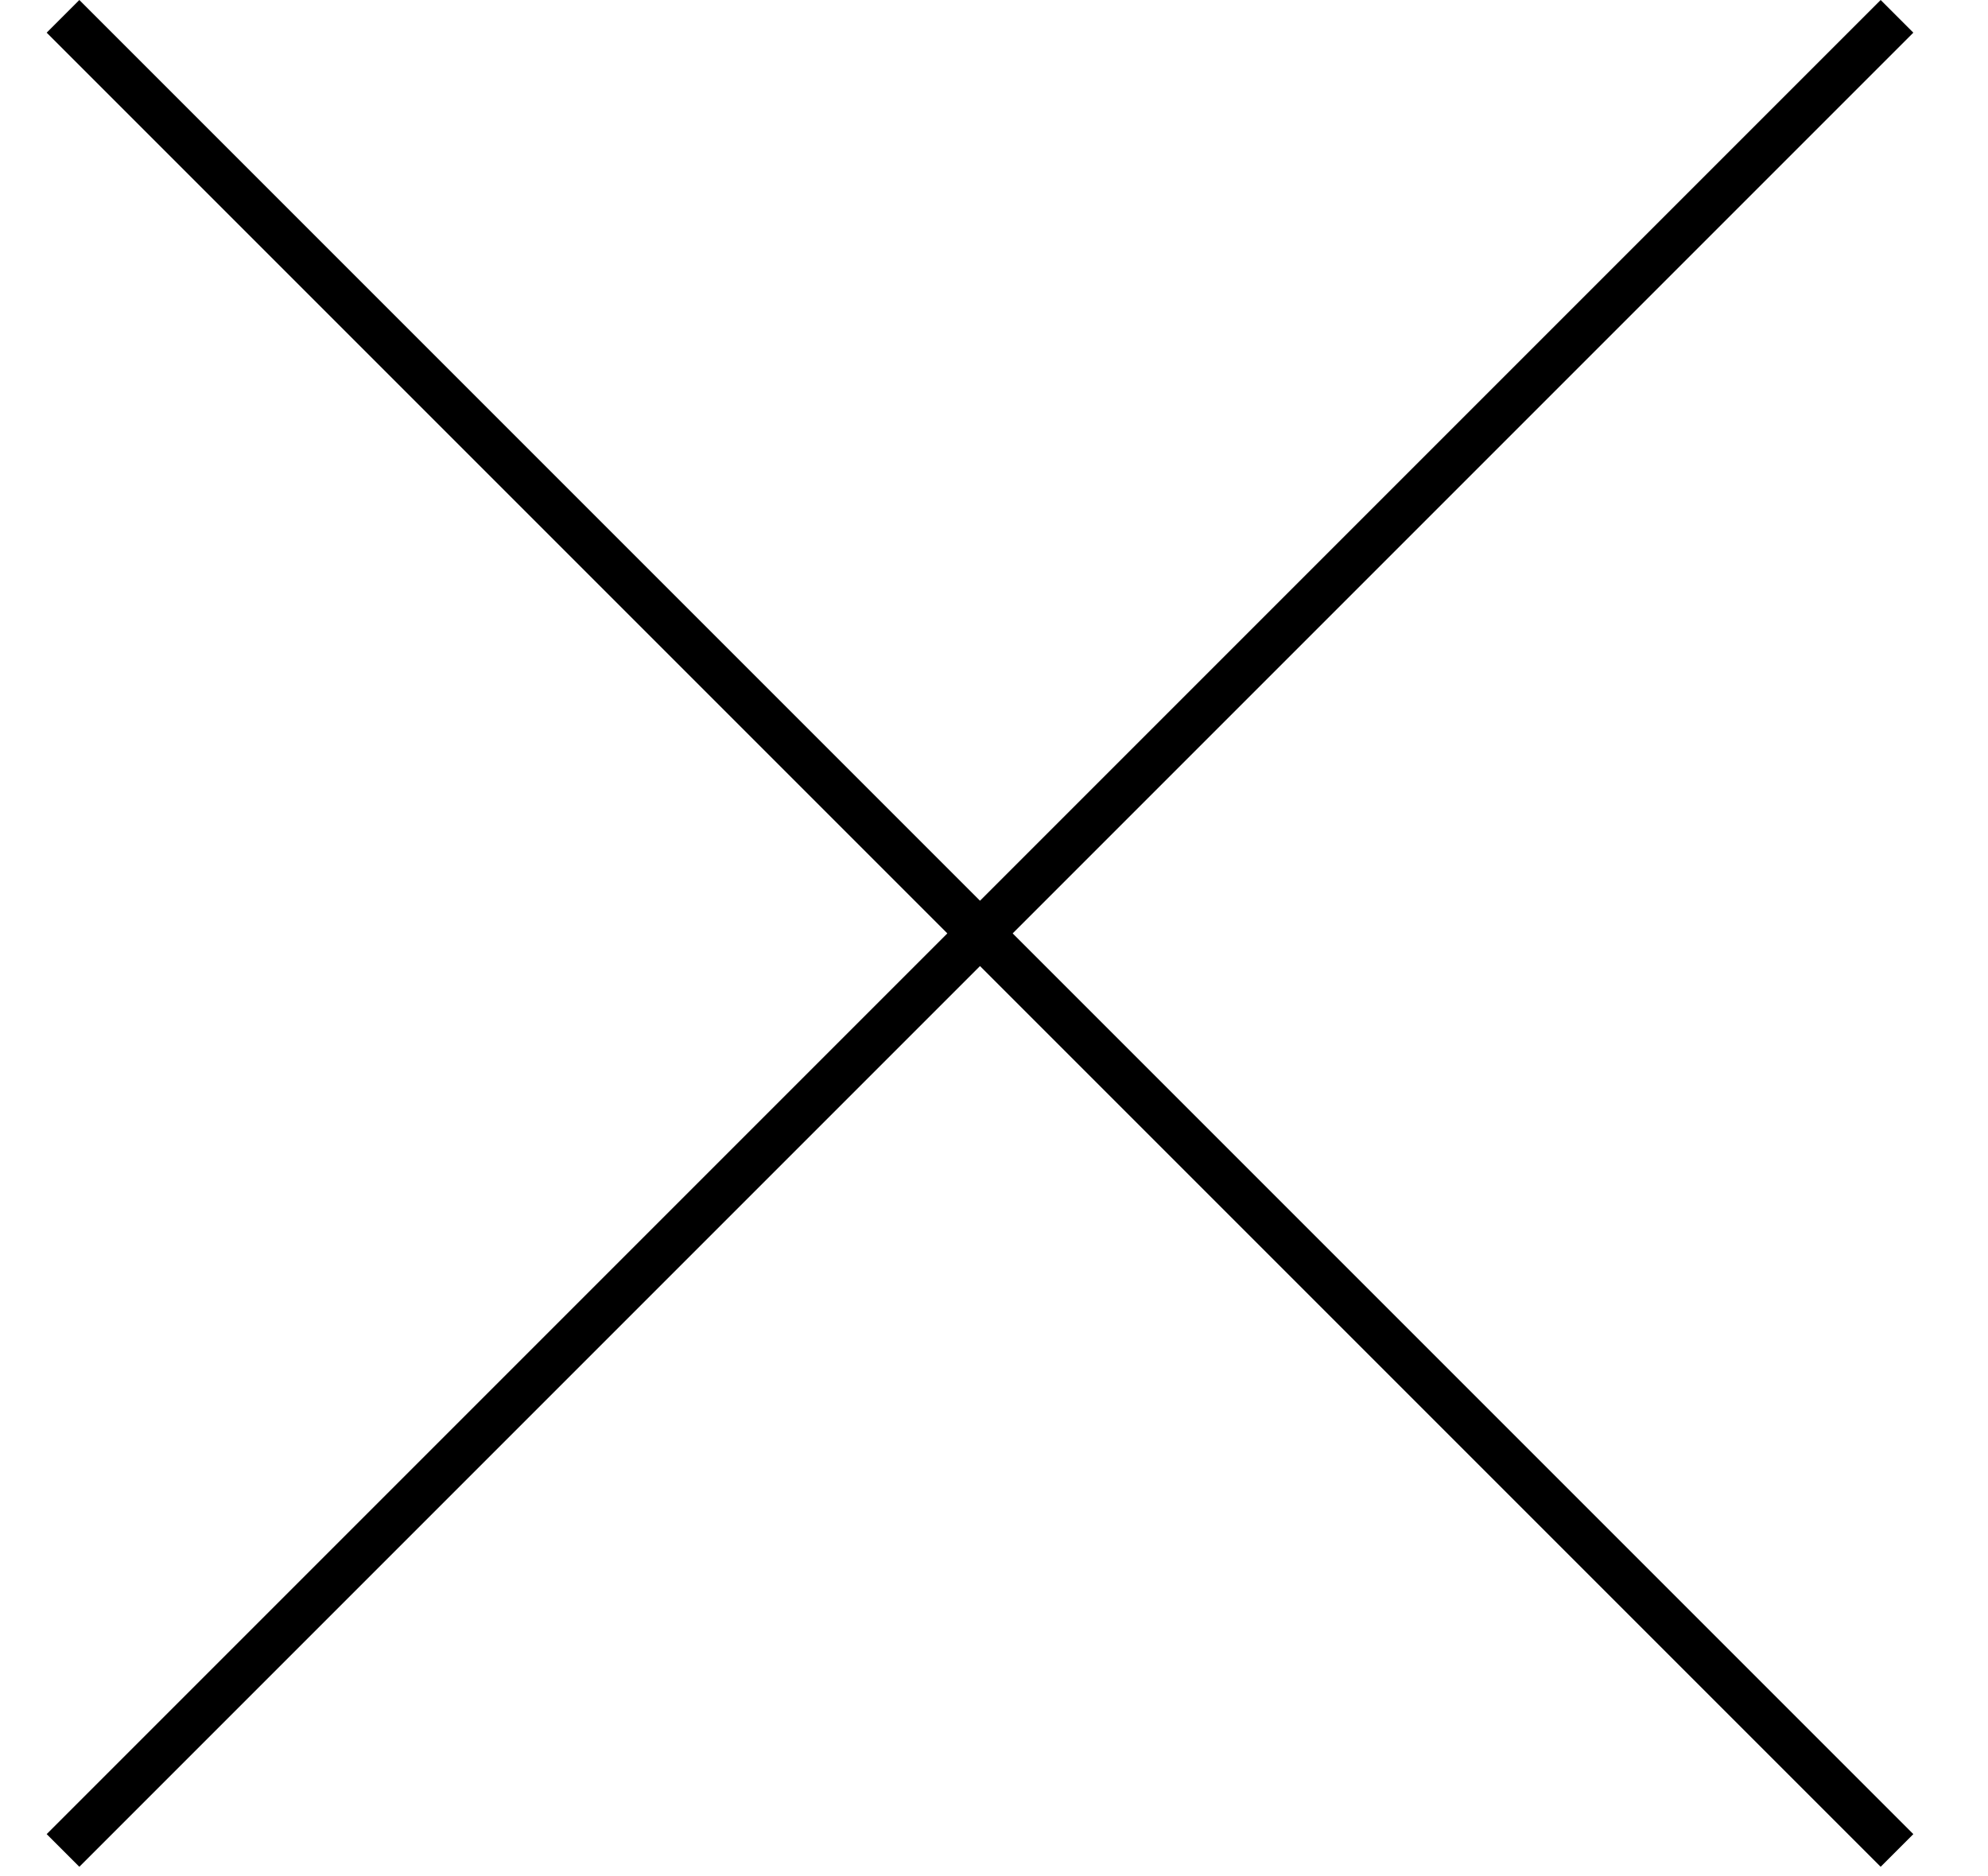 <?xml version="1.0" encoding="utf-8"?>
<!-- Generator: Adobe Illustrator 22.0.1, SVG Export Plug-In . SVG Version: 6.00 Build 0)  -->
<svg version="1.1" id="Ebene_1" xmlns="http://www.w3.org/2000/svg" xmlns:xlink="http://www.w3.org/1999/xlink" x="0px" y="0px"
	 width="42.6px" height="40.2px" viewBox="0 0 42.6 40.2" style="enable-background:new 0 0 42.6 40.2;" xml:space="preserve">
<polygon points="41,0.7 40.3,0 21,19.3 1.7,0 1,0.7 20.3,20 1,39.3 1.7,40 21,20.7 40.3,40 41,39.3 21.7,20 "/>
</svg>
